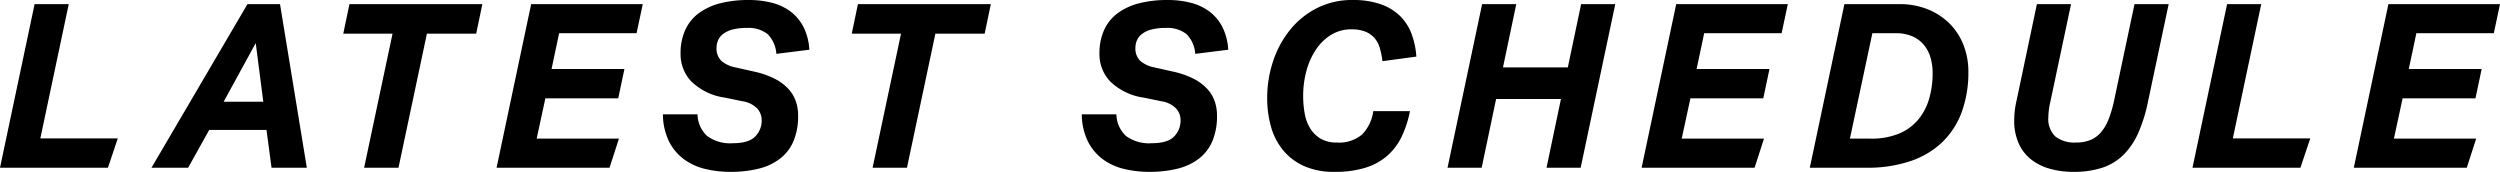 <svg xmlns="http://www.w3.org/2000/svg" width="436.4" height="30" viewBox="0 0 436.4 30"><path d="M-215.8,0l6.04-28.56h5.96l-4.96,23.44h13.52L-196.96,0Zm48.88-28.56L-162.24,0h-6.16l-.88-6.6h-10L-182.96,0h-6.4l16.76-28.56Zm-9.84,17.04h6.92l-1.32-10.24Zm35.48-11.88L-146.24,0h-6l4.96-23.4h-8.6l1.08-5.16h23.2l-1.08,5.16Zm23.08-.08-1.32,6.24h12.72l-1.08,5.12H-120.6l-1.52,7.04h14.36L-109.4,0h-19.72l6.04-28.56h19.48l-1.08,5.08ZM-76.48-9.12a11.251,11.251,0,0,1-.8,4.46A7.627,7.627,0,0,1-79.62-1.6,10.024,10.024,0,0,1-83.36.16a20.145,20.145,0,0,1-4.96.56,18.674,18.674,0,0,1-4.34-.5,10.291,10.291,0,0,1-3.72-1.68A8.775,8.775,0,0,1-99-4.56a10.906,10.906,0,0,1-1.08-4.76h6.04a5.271,5.271,0,0,0,1.68,3.78,6.778,6.778,0,0,0,4.48,1.26q2.76,0,3.9-1.16a3.946,3.946,0,0,0,1.14-2.88,3.048,3.048,0,0,0-.74-1.98,4.478,4.478,0,0,0-2.58-1.3l-3.12-.64a10.492,10.492,0,0,1-5.86-2.84A6.893,6.893,0,0,1-97-19.88a9.806,9.806,0,0,1,.84-4.22,7.541,7.541,0,0,1,2.4-2.92,10.838,10.838,0,0,1,3.74-1.7,19.721,19.721,0,0,1,4.9-.56,16,16,0,0,1,4.12.5,9.141,9.141,0,0,1,3.26,1.56,7.874,7.874,0,0,1,2.22,2.7,10.086,10.086,0,0,1,1,3.92l-5.76.72a5.354,5.354,0,0,0-1.54-3.46,5.382,5.382,0,0,0-3.62-1.06,9.319,9.319,0,0,0-2.58.3,4.486,4.486,0,0,0-1.62.8,2.762,2.762,0,0,0-.84,1.12,3.364,3.364,0,0,0-.24,1.22,2.987,2.987,0,0,0,.84,2.3,5.207,5.207,0,0,0,2.44,1.14l3.2.72a15.022,15.022,0,0,1,3.66,1.26,8.4,8.4,0,0,1,2.4,1.78,6.28,6.28,0,0,1,1.3,2.16A7.556,7.556,0,0,1-76.48-9.12ZM-52.52-23.4-57.48,0h-6l4.96-23.4h-8.6l1.08-5.16h23.2l-1.08,5.16ZM-3.36-9.12a11.251,11.251,0,0,1-.8,4.46A7.627,7.627,0,0,1-6.5-1.6,10.025,10.025,0,0,1-10.24.16,20.145,20.145,0,0,1-15.2.72a18.674,18.674,0,0,1-4.34-.5,10.291,10.291,0,0,1-3.72-1.68,8.775,8.775,0,0,1-2.62-3.1,10.906,10.906,0,0,1-1.08-4.76h6.04a5.271,5.271,0,0,0,1.68,3.78,6.778,6.778,0,0,0,4.48,1.26q2.76,0,3.9-1.16A3.946,3.946,0,0,0-9.72-8.32a3.048,3.048,0,0,0-.74-1.98,4.478,4.478,0,0,0-2.58-1.3l-3.12-.64a10.492,10.492,0,0,1-5.86-2.84,6.893,6.893,0,0,1-1.86-4.8,9.806,9.806,0,0,1,.84-4.22,7.541,7.541,0,0,1,2.4-2.92,10.838,10.838,0,0,1,3.74-1.7,19.721,19.721,0,0,1,4.9-.56,16,16,0,0,1,4.12.5,9.141,9.141,0,0,1,3.26,1.56,7.874,7.874,0,0,1,2.22,2.7,10.086,10.086,0,0,1,1,3.92l-5.76.72A5.354,5.354,0,0,0-8.7-23.34a5.382,5.382,0,0,0-3.62-1.06,9.319,9.319,0,0,0-2.58.3,4.486,4.486,0,0,0-1.62.8,2.762,2.762,0,0,0-.84,1.12,3.364,3.364,0,0,0-.24,1.22,2.987,2.987,0,0,0,.84,2.3,5.207,5.207,0,0,0,2.44,1.14l3.2.72a15.022,15.022,0,0,1,3.66,1.26,8.4,8.4,0,0,1,2.4,1.78,6.28,6.28,0,0,1,1.3,2.16A7.556,7.556,0,0,1-3.36-9.12ZM25.52-18.6a13.633,13.633,0,0,0-.48-2.36,4.493,4.493,0,0,0-.96-1.74,4.247,4.247,0,0,0-1.6-1.08,6.436,6.436,0,0,0-2.36-.38,6.654,6.654,0,0,0-3.56.96,8.618,8.618,0,0,0-2.64,2.56,12.513,12.513,0,0,0-1.66,3.7,16.378,16.378,0,0,0-.58,4.38,16.992,16.992,0,0,0,.28,3.16,7.275,7.275,0,0,0,.98,2.58,5.345,5.345,0,0,0,1.82,1.76,5.44,5.44,0,0,0,2.8.66,6.183,6.183,0,0,0,4.4-1.4,7.177,7.177,0,0,0,1.96-4.08h6.4a18.317,18.317,0,0,1-1.42,4.4,10.559,10.559,0,0,1-2.48,3.34A10.488,10.488,0,0,1,22.6-.02a17.711,17.711,0,0,1-5.44.74A12.719,12.719,0,0,1,11.82-.3,10.083,10.083,0,0,1,8.16-3.08a11.184,11.184,0,0,1-2.1-4.1,18.268,18.268,0,0,1-.66-4.98,20.174,20.174,0,0,1,1.04-6.46A17.284,17.284,0,0,1,9.42-24.1a14.4,14.4,0,0,1,4.7-3.78,13.509,13.509,0,0,1,6.2-1.4,14.57,14.57,0,0,1,4.84.72,9.14,9.14,0,0,1,3.38,2.02,8.572,8.572,0,0,1,2.04,3.12,13.971,13.971,0,0,1,.86,4.02ZM54.16,0l2.52-12H45.36L42.84,0H36.88l6.04-28.56h5.96L46.56-17.52H57.88L60.2-28.56h5.96L60.12,0ZM81.68-23.48l-1.32,6.24H93.08L92-12.12H79.28L77.76-5.08H92.12L90.48,0H70.76L76.8-28.56H96.28L95.2-23.48ZM100.12,0l6.04-28.56h9.52a13.132,13.132,0,0,1,5.12.94,11.384,11.384,0,0,1,3.8,2.54,10.862,10.862,0,0,1,2.38,3.74,12.69,12.69,0,0,1,.82,4.58,20.117,20.117,0,0,1-1.14,6.98,13.99,13.99,0,0,1-3.38,5.28,14.848,14.848,0,0,1-5.58,3.34A23.435,23.435,0,0,1,110,0Zm10.64-5.08a12.673,12.673,0,0,0,4.84-.84,8.7,8.7,0,0,0,3.36-2.38,9.992,9.992,0,0,0,1.96-3.64,15.8,15.8,0,0,0,.64-4.62,9.306,9.306,0,0,0-.38-2.7,6.208,6.208,0,0,0-1.16-2.2,5.377,5.377,0,0,0-2-1.48,7.017,7.017,0,0,0-2.86-.54h-4.12l-3.92,18.4Zm35.4,5.8a14.954,14.954,0,0,1-4.2-.56,9.278,9.278,0,0,1-3.28-1.66,7.44,7.44,0,0,1-2.12-2.8,9.679,9.679,0,0,1-.76-3.98,15.329,15.329,0,0,1,.4-3.4l3.56-16.88h5.96l-3.6,17a12.322,12.322,0,0,0-.36,2.72A4.205,4.205,0,0,0,143-5.44a5.4,5.4,0,0,0,3.56,1.04,6.612,6.612,0,0,0,2.54-.44,4.894,4.894,0,0,0,1.84-1.34,7.892,7.892,0,0,0,1.32-2.24,20.15,20.15,0,0,0,.94-3.14l3.6-17h5.96l-3.6,17A26.589,26.589,0,0,1,157.42-6a12.333,12.333,0,0,1-2.62,3.82,9.537,9.537,0,0,1-3.7,2.2A15.892,15.892,0,0,1,146.16.72ZM166.92,0l6.04-28.56h5.96L173.96-5.12h13.52L185.76,0ZM206-23.48l-1.32,6.24H217.4l-1.08,5.12H203.6l-1.52,7.04h14.36L214.8,0H195.08l6.04-28.56H220.6l-1.08,5.08Z" transform="translate(215.8 29.28)"/></svg>